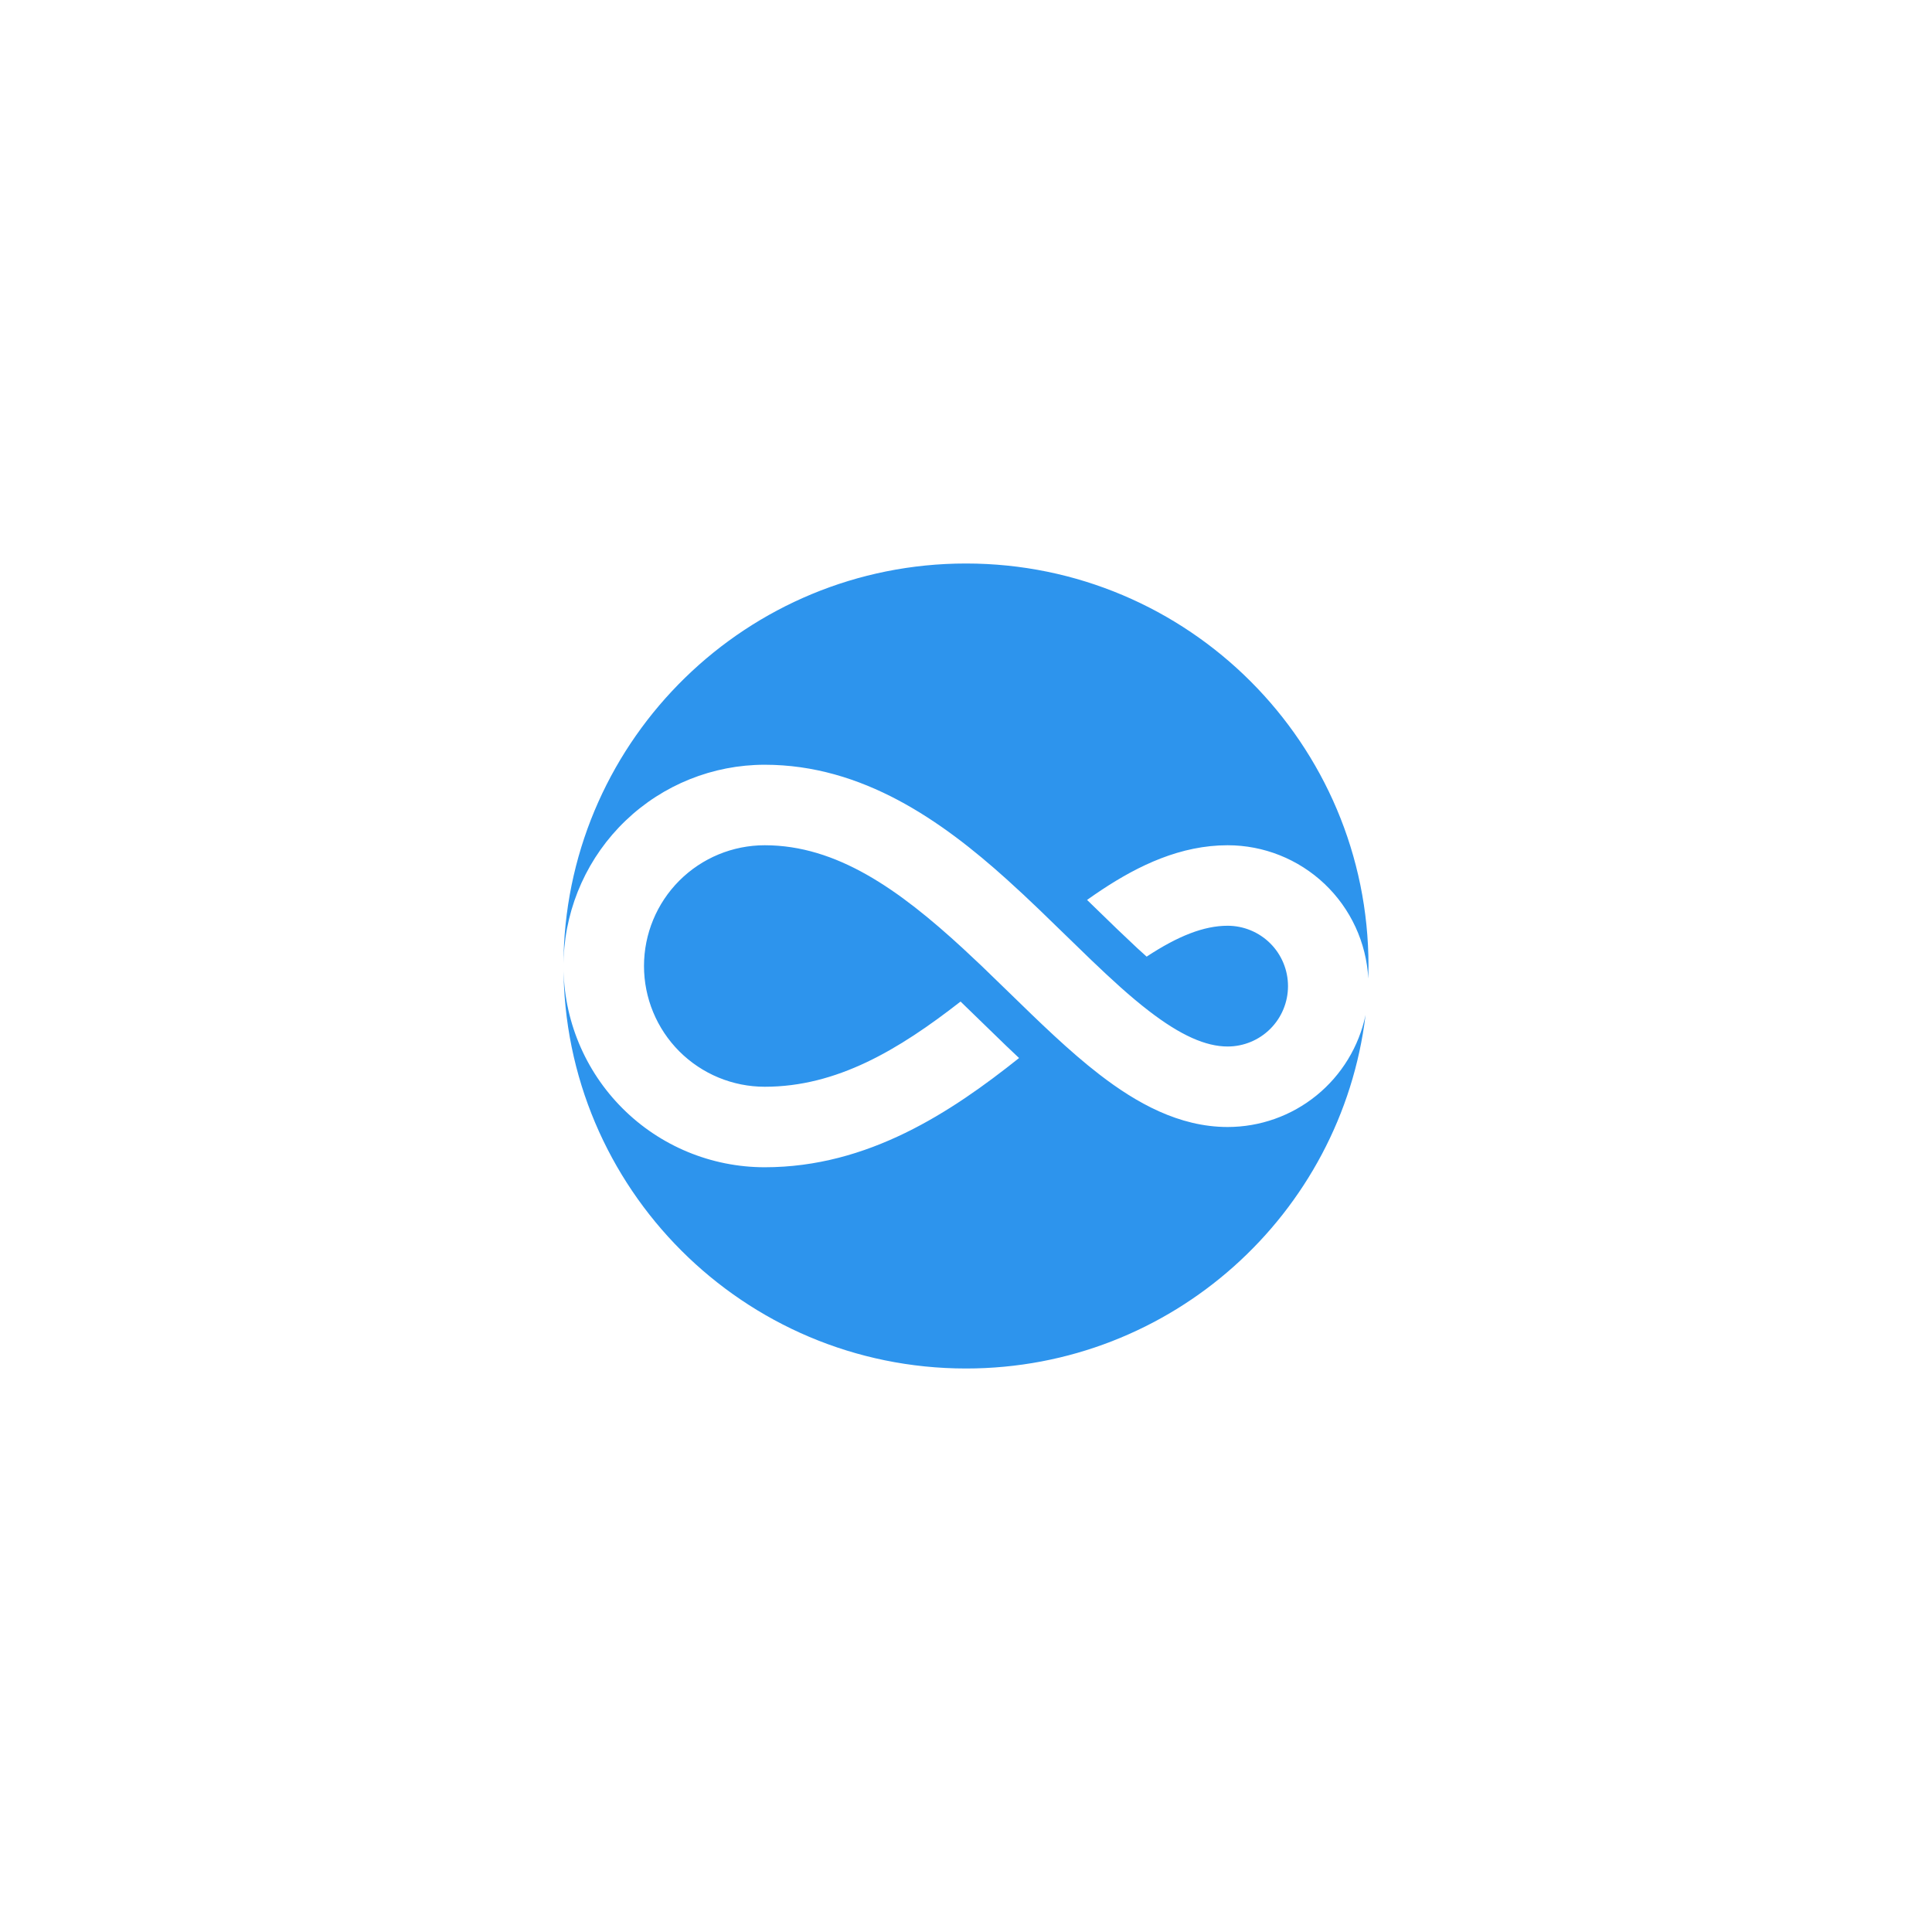 <svg width="60" height="60" viewBox="0 0 60 60" fill="none" xmlns="http://www.w3.org/2000/svg">
<path d="M23.75 26.25C25.983 26.25 27.913 27.62 29.911 29.46L30.484 29.997L31.348 30.834C32.264 31.726 33.21 32.65 34.149 33.373C35.284 34.248 36.614 35 38.125 35C39.13 35 40.105 34.654 40.885 34.02C41.665 33.386 42.203 32.503 42.409 31.519C41.659 37.706 36.39 42.5 30 42.5C23.096 42.5 17.5 36.904 17.5 30C17.5 31.658 18.159 33.247 19.331 34.419C20.503 35.592 22.092 36.25 23.75 36.25C26.962 36.25 29.541 34.538 31.648 32.858L31.241 32.472L29.831 31.104C27.9 32.611 25.985 33.75 23.75 33.75C22.755 33.75 21.802 33.355 21.098 32.652C20.395 31.948 20 30.995 20 30C20 29.005 20.395 28.052 21.098 27.348C21.802 26.645 22.755 26.25 23.75 26.25ZM30 17.5C36.904 17.5 42.5 23.096 42.5 30L42.494 30.392C42.434 29.274 41.948 28.221 41.135 27.45C40.322 26.68 39.245 26.25 38.125 26.25C36.672 26.25 35.37 26.871 34.224 27.629C34.067 27.732 33.913 27.839 33.76 27.948L34.691 28.851L35.312 29.439C35.413 29.531 35.512 29.621 35.61 29.709C36.589 29.064 37.392 28.75 38.125 28.75C38.622 28.75 39.099 28.948 39.451 29.299C39.803 29.651 40 30.128 40 30.625C40 31.122 39.803 31.599 39.451 31.951C39.099 32.303 38.622 32.5 38.125 32.5C37.45 32.5 36.669 32.159 35.675 31.392C35.095 30.946 34.513 30.411 33.894 29.819L32.269 28.244L31.775 27.776L31.26 27.304C29.25 25.495 26.788 23.75 23.75 23.75C22.139 23.75 20.591 24.372 19.428 25.486C18.265 26.6 17.576 28.12 17.506 29.729L17.5 29.921L17.504 29.65C17.69 22.909 23.212 17.5 30 17.5Z" fill="#2D94ED"/>
</svg>
